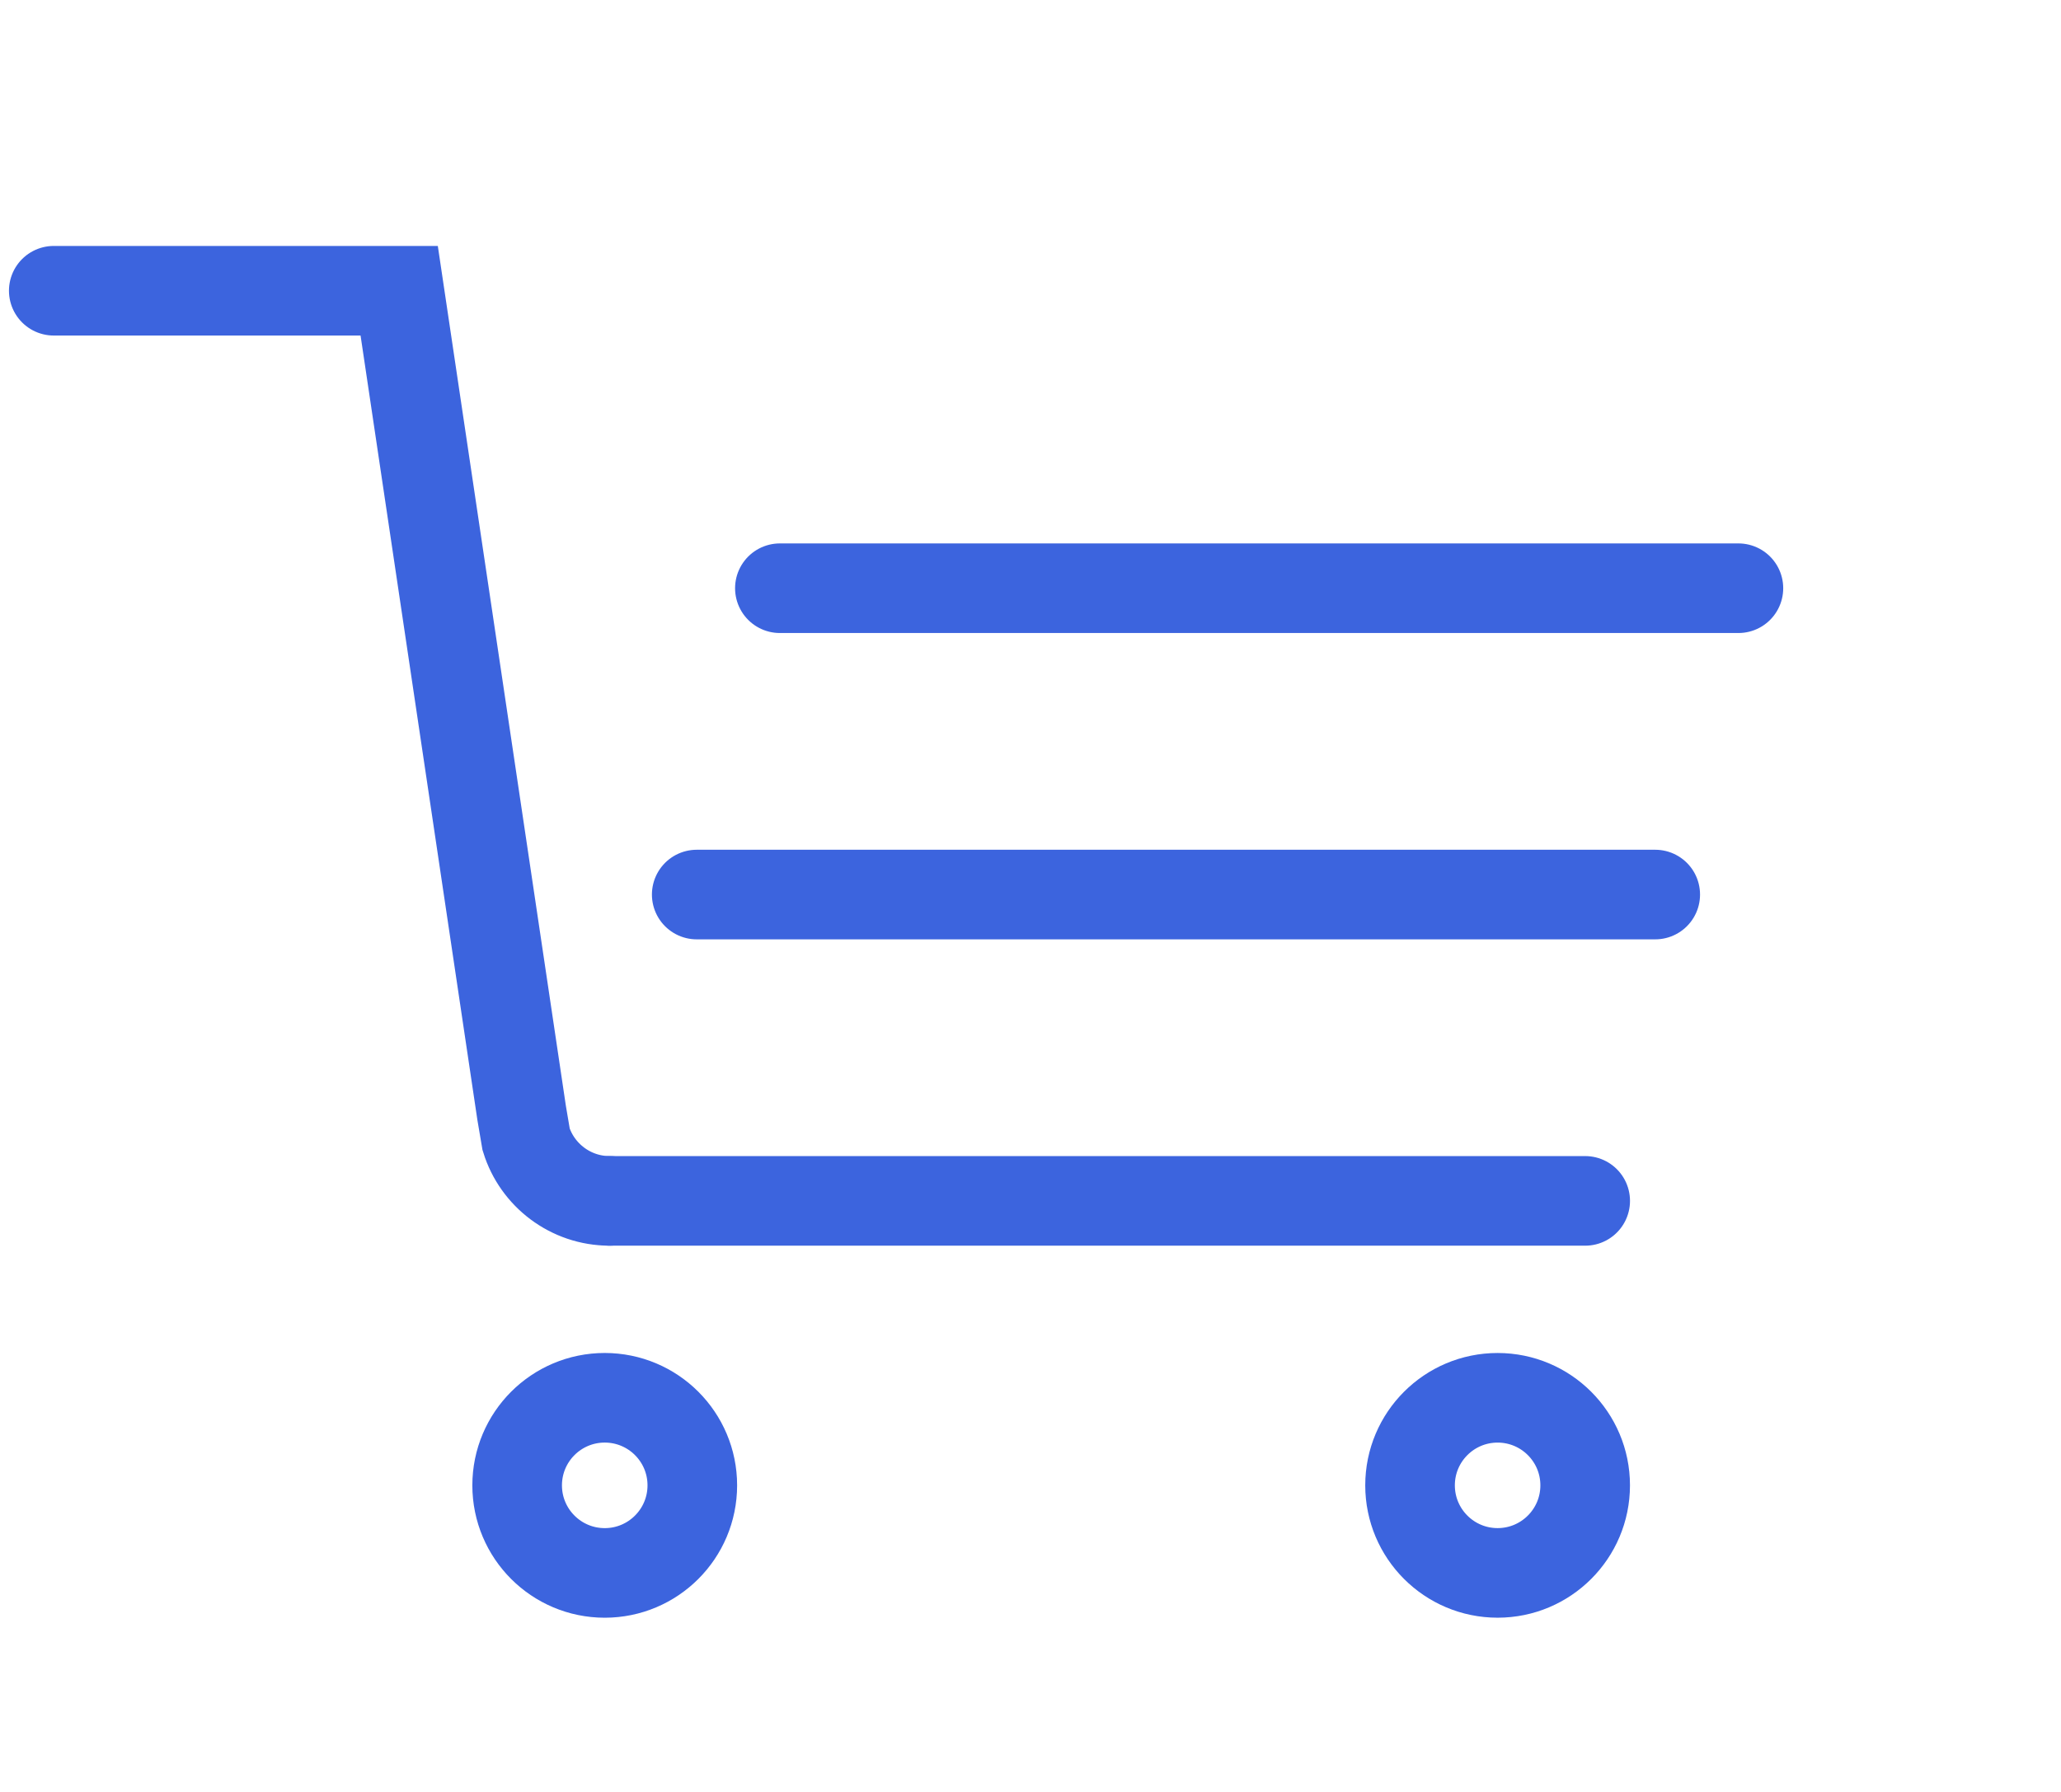 <?xml version="1.0" encoding="utf-8"?>
<!-- Generator: Adobe Illustrator 16.0.4, SVG Export Plug-In . SVG Version: 6.00 Build 0)  -->
<!DOCTYPE svg PUBLIC "-//W3C//DTD SVG 1.1//EN" "http://www.w3.org/Graphics/SVG/1.1/DTD/svg11.dtd">
<svg version="1.1" id="Layer_1" xmlns:x="http://ns.adobe.com/Extensibility/1.0/" xmlns:i="http://ns.adobe.com/AdobeIllustrator/10.0/" xmlns:graph="http://ns.adobe.com/Graphs/1.0/"
	 xmlns="http://www.w3.org/2000/svg" xmlns:xlink="http://www.w3.org/1999/xlink" x="0px" y="0px" width="115px" height="100px"
	 viewBox="0 0 115 100" enable-background="new 0 0 115 100" xml:space="preserve">
<g id="Layer_1_1_" display="none">
</g>
<g id="Layer_2">
	<g>
		<path fill="none" stroke="#3C64DE" stroke-width="5" stroke-linecap="round" stroke-miterlimit="10" d="M34.018,67.016
			c-2.188,0-4.046-1.447-4.661-3.43L29.105,62.1l-6.831-45.875H3"/>
		<path fill="none" stroke="#3C64DE" stroke-width="5" stroke-linecap="round" stroke-miterlimit="10" d="M88.451,67.016H34.018"/>
		
			<line fill="none" stroke="#3C64DE" stroke-width="5" stroke-linecap="round" stroke-miterlimit="10" x1="92.359" y1="49.921" x2="38.876" y2="49.921"/>
		
			<line fill="none" stroke="#3C64DE" stroke-width="5" stroke-linecap="round" stroke-miterlimit="10" x1="97" y1="32.826" x2="43.516" y2="32.826"/>
		
			<circle fill="none" stroke="#3C64DE" stroke-width="5" stroke-linecap="round" stroke-miterlimit="10" cx="33.743" cy="82.891" r="4.887"/>
		
			<circle fill="none" stroke="#3C64DE" stroke-width="5" stroke-linecap="round" stroke-miterlimit="10" cx="83.564" cy="82.891" r="4.886"/>
	</g>
</g>
</svg>
